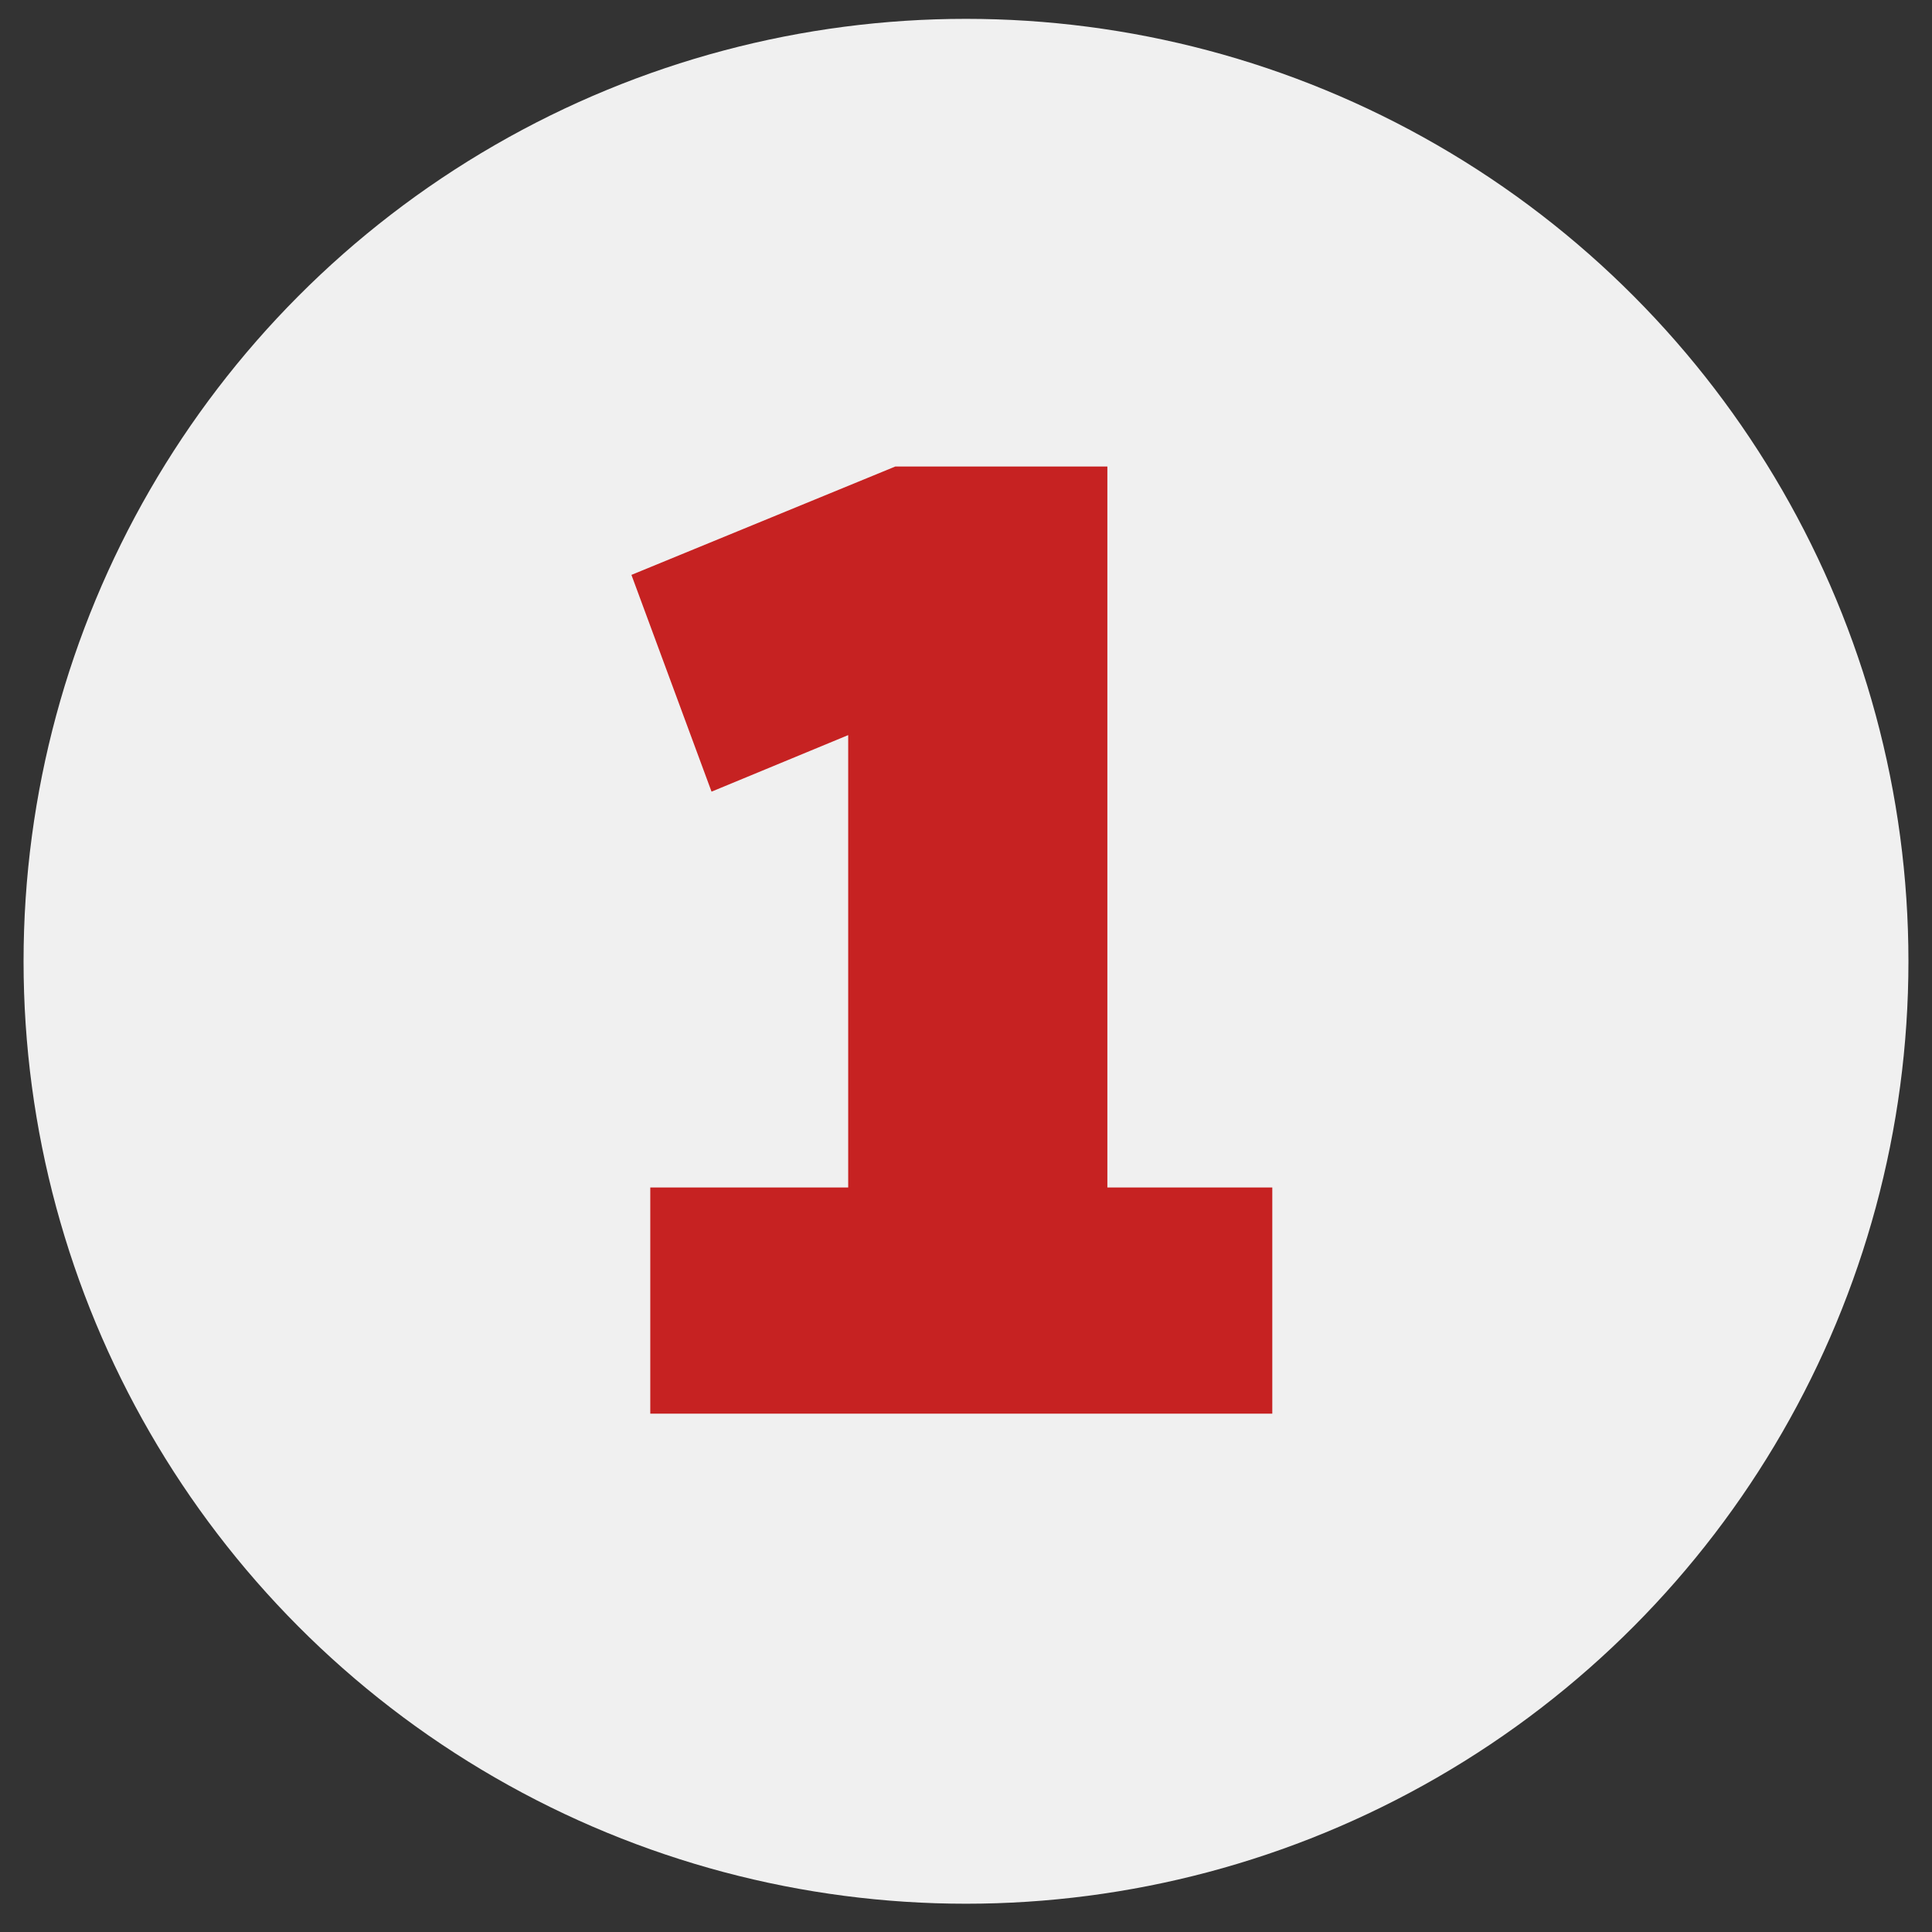 <svg enable-background="new 0 0 41 41" viewBox="0 0 41 41" xmlns="http://www.w3.org/2000/svg"><rect x="0" y="0" width="41" height="41" fill="#333333" stroke="none"/><circle cx="20.5" cy="20.4" fill="#f0f0f0" r="20"/><path d="m27 30h-13.2v-4.8h4.2v-9.6l-2.9 1.2-1.7-4.6 5.6-2.3h4.5v15.3h3.5z" fill="#c62222"/></svg>